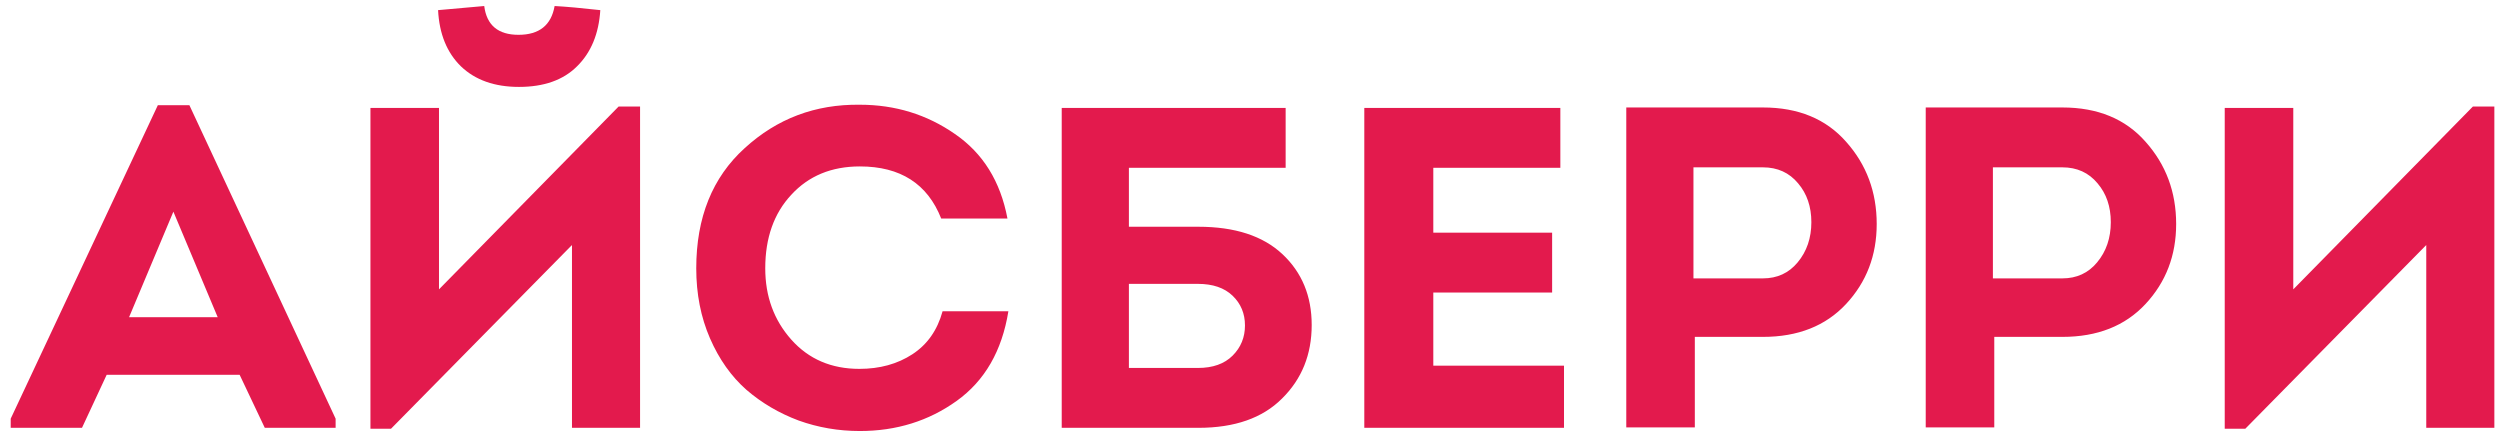 <svg width="186" height="33" viewBox="0 0 186 33" fill="none" xmlns="http://www.w3.org/2000/svg">
<path d="M17.83 27.886H7.936L6.1 31.83H0.796V31.15L11.744 7.826H14.09L24.97 31.15V31.83H19.7L17.83 27.886ZM12.9 15.748L9.602 23.602H16.198L12.9 15.748ZM32.593 0.754C32.683 2.522 33.25 3.916 34.293 4.936C35.358 5.956 36.797 6.466 38.611 6.466C40.469 6.466 41.909 5.956 42.929 4.936C43.971 3.916 44.549 2.522 44.663 0.754C43.235 0.595 42.101 0.493 41.263 0.448C41.013 1.876 40.118 2.59 38.577 2.59C37.058 2.59 36.208 1.876 36.027 0.448L32.593 0.754ZM29.091 31.898H27.561V8.03H32.661V21.528L46.023 7.928H47.621V31.83H42.555V18.23L29.091 31.898ZM51.801 19.964C51.801 16.179 53.002 13.198 55.405 11.022C57.808 8.823 60.664 7.747 63.973 7.792C66.602 7.792 68.96 8.517 71.045 9.968C73.13 11.396 74.434 13.493 74.955 16.258H70.025C69.005 13.674 66.988 12.382 63.973 12.382C61.865 12.382 60.165 13.085 58.873 14.49C57.581 15.873 56.935 17.697 56.935 19.964C56.935 22.049 57.581 23.817 58.873 25.268C60.165 26.719 61.854 27.444 63.939 27.444C65.458 27.444 66.772 27.081 67.883 26.356C68.994 25.631 69.742 24.565 70.127 23.16H75.023C74.547 26.107 73.266 28.328 71.181 29.824C69.096 31.32 66.693 32.068 63.973 32.068C62.386 32.068 60.868 31.807 59.417 31.286C57.966 30.742 56.674 29.983 55.541 29.008C54.408 28.011 53.501 26.73 52.821 25.166C52.141 23.602 51.801 21.868 51.801 19.964ZM89.124 21.12H83.99V27.376H89.124C90.235 27.376 91.096 27.07 91.708 26.458C92.32 25.846 92.626 25.098 92.626 24.214C92.626 23.33 92.32 22.593 91.708 22.004C91.096 21.415 90.235 21.12 89.124 21.12ZM83.99 12.484V16.87H89.158C91.878 16.87 93.964 17.55 95.414 18.91C96.865 20.27 97.59 22.027 97.59 24.18C97.59 26.379 96.854 28.203 95.38 29.654C93.93 31.105 91.856 31.83 89.158 31.83H78.992V8.03H95.652V12.484H83.99ZM116.09 8.03V12.484H106.638V17.312H115.478V21.766H106.638V27.206H116.362V31.83H101.504V8.03H116.09ZM126.095 31.796H120.995V7.996H131.161C133.79 7.996 135.853 8.846 137.349 10.546C138.868 12.246 139.627 14.286 139.627 16.666C139.627 19.001 138.868 20.984 137.349 22.616C135.83 24.248 133.768 25.064 131.161 25.064H126.095V31.796ZM125.993 20.712H131.161C132.226 20.712 133.088 20.315 133.745 19.522C134.425 18.706 134.765 17.709 134.765 16.53C134.765 15.374 134.436 14.411 133.779 13.64C133.122 12.847 132.249 12.45 131.161 12.45H125.993V20.712ZM148.374 31.796H143.274V7.996H153.44C156.07 7.996 158.132 8.846 159.628 10.546C161.147 12.246 161.906 14.286 161.906 16.666C161.906 19.001 161.147 20.984 159.628 22.616C158.11 24.248 156.047 25.064 153.44 25.064H148.374V31.796ZM148.272 20.712H153.44C154.506 20.712 155.367 20.315 156.024 19.522C156.704 18.706 157.044 17.709 157.044 16.53C157.044 15.374 156.716 14.411 156.058 13.64C155.401 12.847 154.528 12.45 153.44 12.45H148.272V20.712ZM180.514 18.23L167.05 31.898H165.52V8.03H170.62V21.528L183.982 7.928H185.58V31.83H180.514V18.23Z" fill="#E31A4D"/>
</svg>

